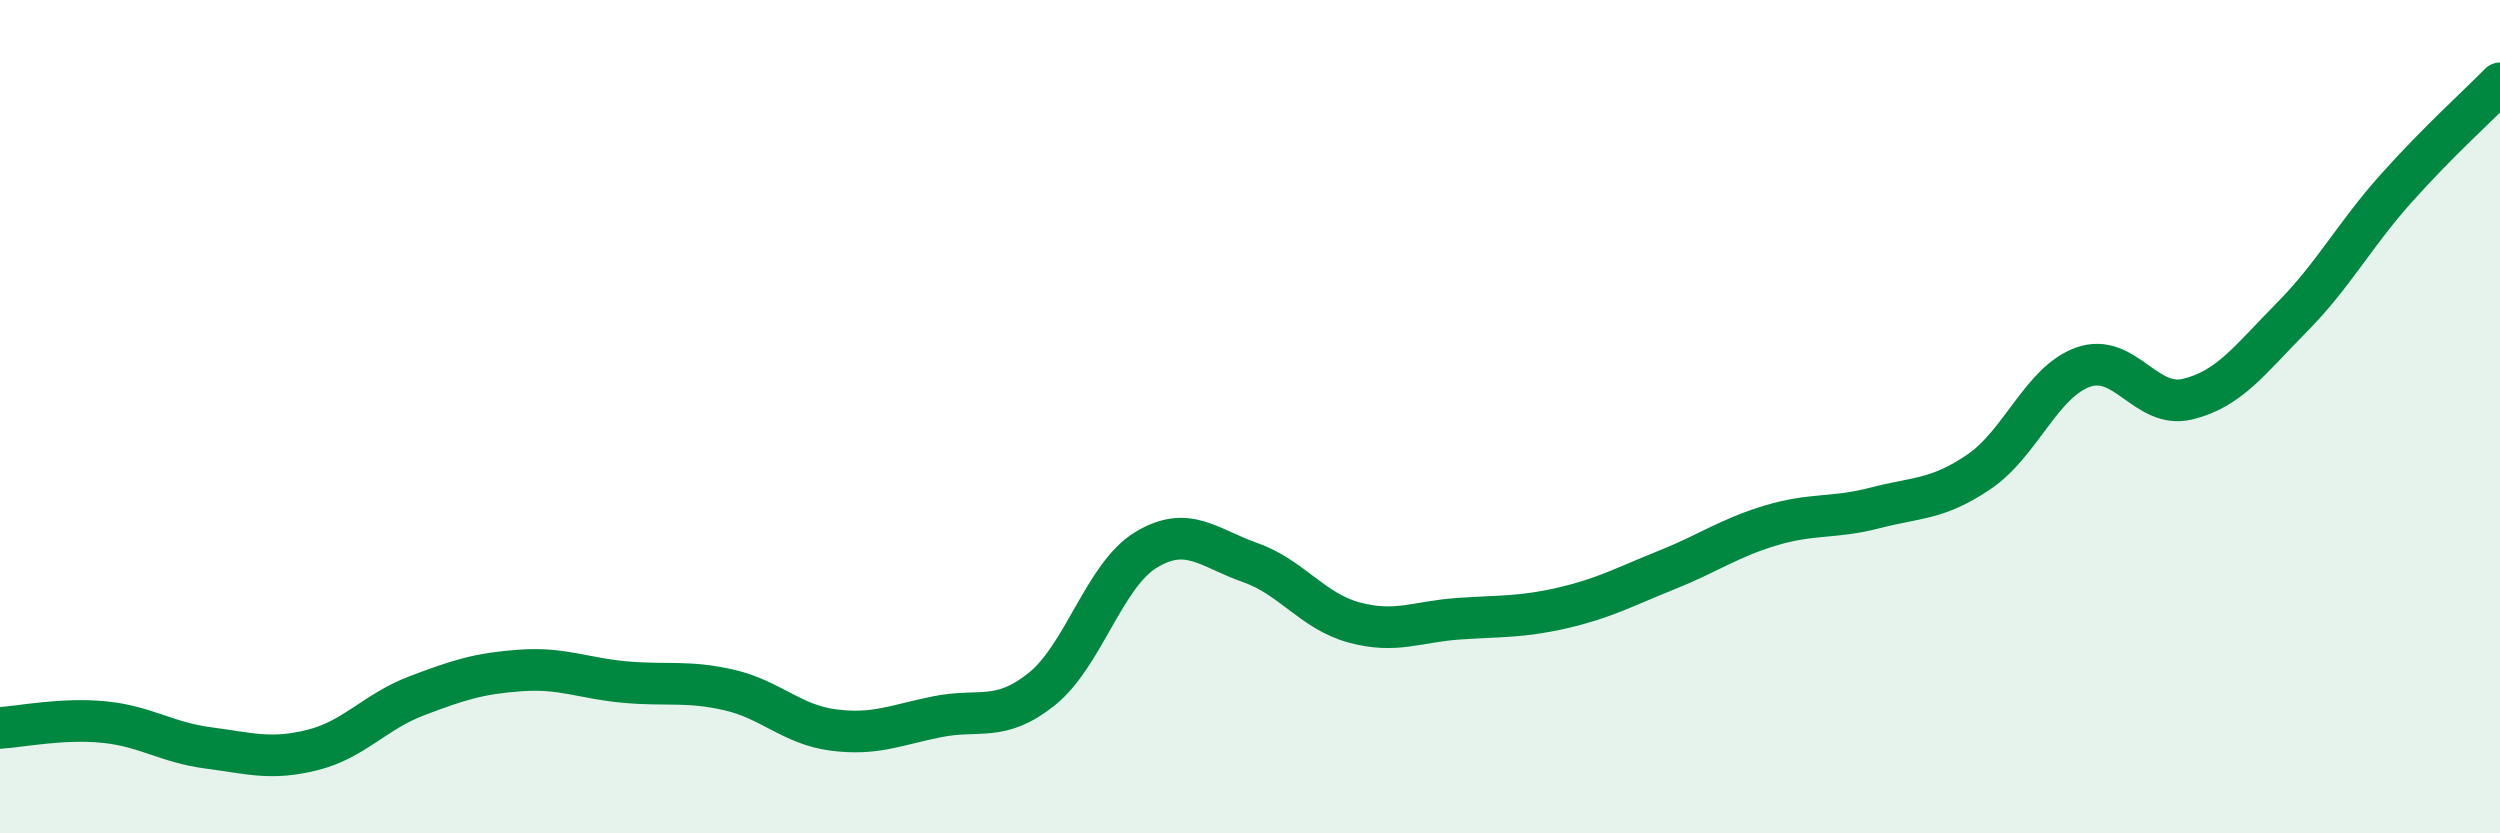 
    <svg width="60" height="20" viewBox="0 0 60 20" xmlns="http://www.w3.org/2000/svg">
      <path
        d="M 0,17.47 C 0.5,17.44 1.5,17.23 2.5,17.33 C 3.5,17.43 4,17.82 5,17.95 C 6,18.08 6.5,18.25 7.5,18 C 8.5,17.75 9,17.08 10,16.7 C 11,16.32 11.5,16.16 12.5,16.09 C 13.5,16.02 14,16.28 15,16.37 C 16,16.46 16.5,16.33 17.5,16.56 C 18.5,16.79 19,17.39 20,17.52 C 21,17.65 21.5,17.4 22.5,17.2 C 23.5,17 24,17.34 25,16.54 C 26,15.74 26.5,13.81 27.5,13.2 C 28.5,12.59 29,13.15 30,13.5 C 31,13.85 31.5,14.67 32.5,14.94 C 33.5,15.21 34,14.92 35,14.85 C 36,14.78 36.5,14.82 37.5,14.59 C 38.5,14.36 39,14.08 40,13.68 C 41,13.28 41.5,12.91 42.5,12.61 C 43.5,12.31 44,12.45 45,12.19 C 46,11.93 46.5,12 47.5,11.32 C 48.5,10.64 49,9.16 50,8.81 C 51,8.46 51.5,9.82 52.5,9.58 C 53.5,9.34 54,8.63 55,7.62 C 56,6.61 56.5,5.65 57.5,4.53 C 58.5,3.41 59.5,2.51 60,2L60 20L0 20Z"
        fill="#008740"
        opacity="0.1"
        stroke-linecap="round"
        stroke-linejoin="round"
      />
      <path
        d="M 0,17.47 C 0.5,17.44 1.5,17.23 2.5,17.33 C 3.5,17.43 4,17.82 5,17.95 C 6,18.08 6.5,18.25 7.5,18 C 8.5,17.75 9,17.08 10,16.7 C 11,16.32 11.5,16.16 12.5,16.09 C 13.5,16.02 14,16.28 15,16.37 C 16,16.46 16.5,16.33 17.5,16.56 C 18.5,16.79 19,17.39 20,17.52 C 21,17.65 21.5,17.4 22.5,17.2 C 23.5,17 24,17.34 25,16.54 C 26,15.74 26.5,13.81 27.5,13.2 C 28.5,12.59 29,13.15 30,13.5 C 31,13.85 31.5,14.67 32.5,14.94 C 33.5,15.21 34,14.92 35,14.85 C 36,14.78 36.5,14.82 37.5,14.59 C 38.5,14.36 39,14.08 40,13.68 C 41,13.28 41.5,12.91 42.5,12.61 C 43.5,12.31 44,12.45 45,12.19 C 46,11.93 46.5,12 47.5,11.32 C 48.5,10.64 49,9.16 50,8.81 C 51,8.46 51.5,9.82 52.5,9.58 C 53.5,9.34 54,8.63 55,7.62 C 56,6.61 56.5,5.65 57.5,4.53 C 58.5,3.41 59.5,2.51 60,2"
        stroke="#008740"
        stroke-width="1"
        fill="none"
        stroke-linecap="round"
        stroke-linejoin="round"
      />
    </svg>
  